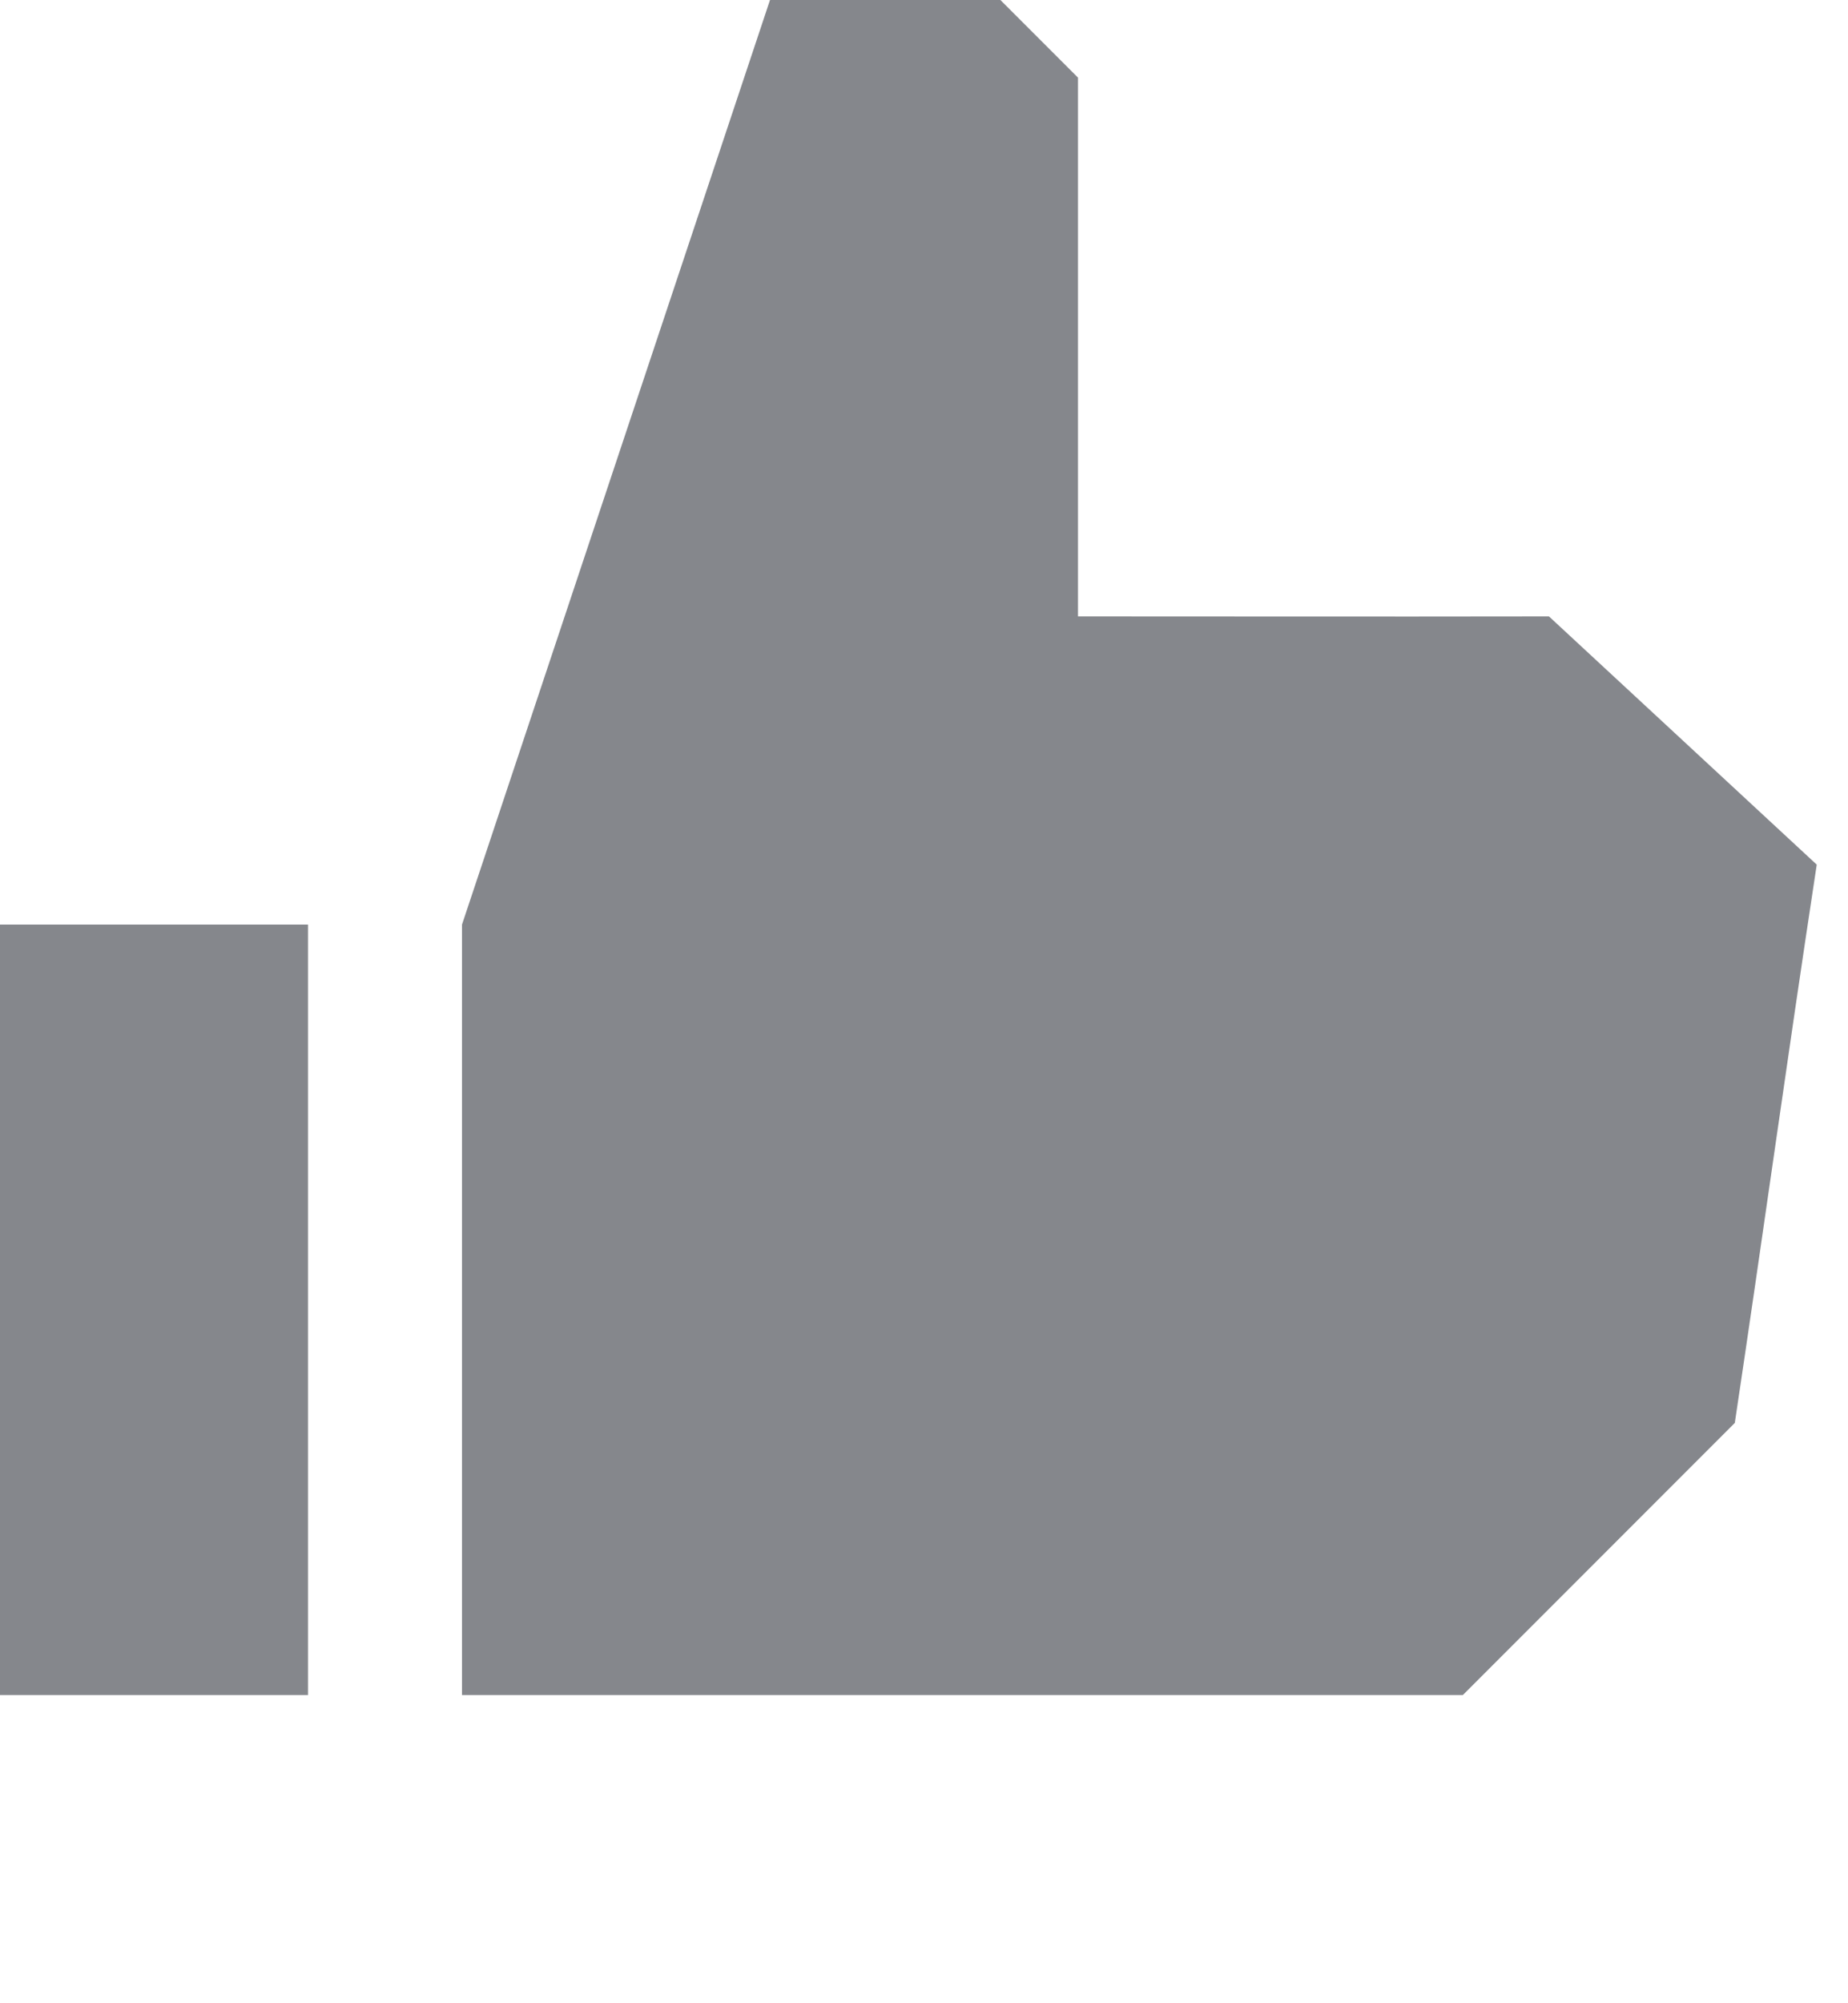 <svg width="12" height="13" viewBox="0 0 12 13" fill="none" xmlns="http://www.w3.org/2000/svg">
<path d="M2 11H0V6H2" fill="#85878C"/>
<path d="M5 1.10133e-05L3 6V11L9.499 11L11.265 9.234C11.459 7.939 11.589 6.979 11.797 5.611L10.058 4C8.683 4.002 8.375 4 7 4V0.504L6.496 0L5 1.10133e-05Z" fill="#85878C"/>
</svg>
